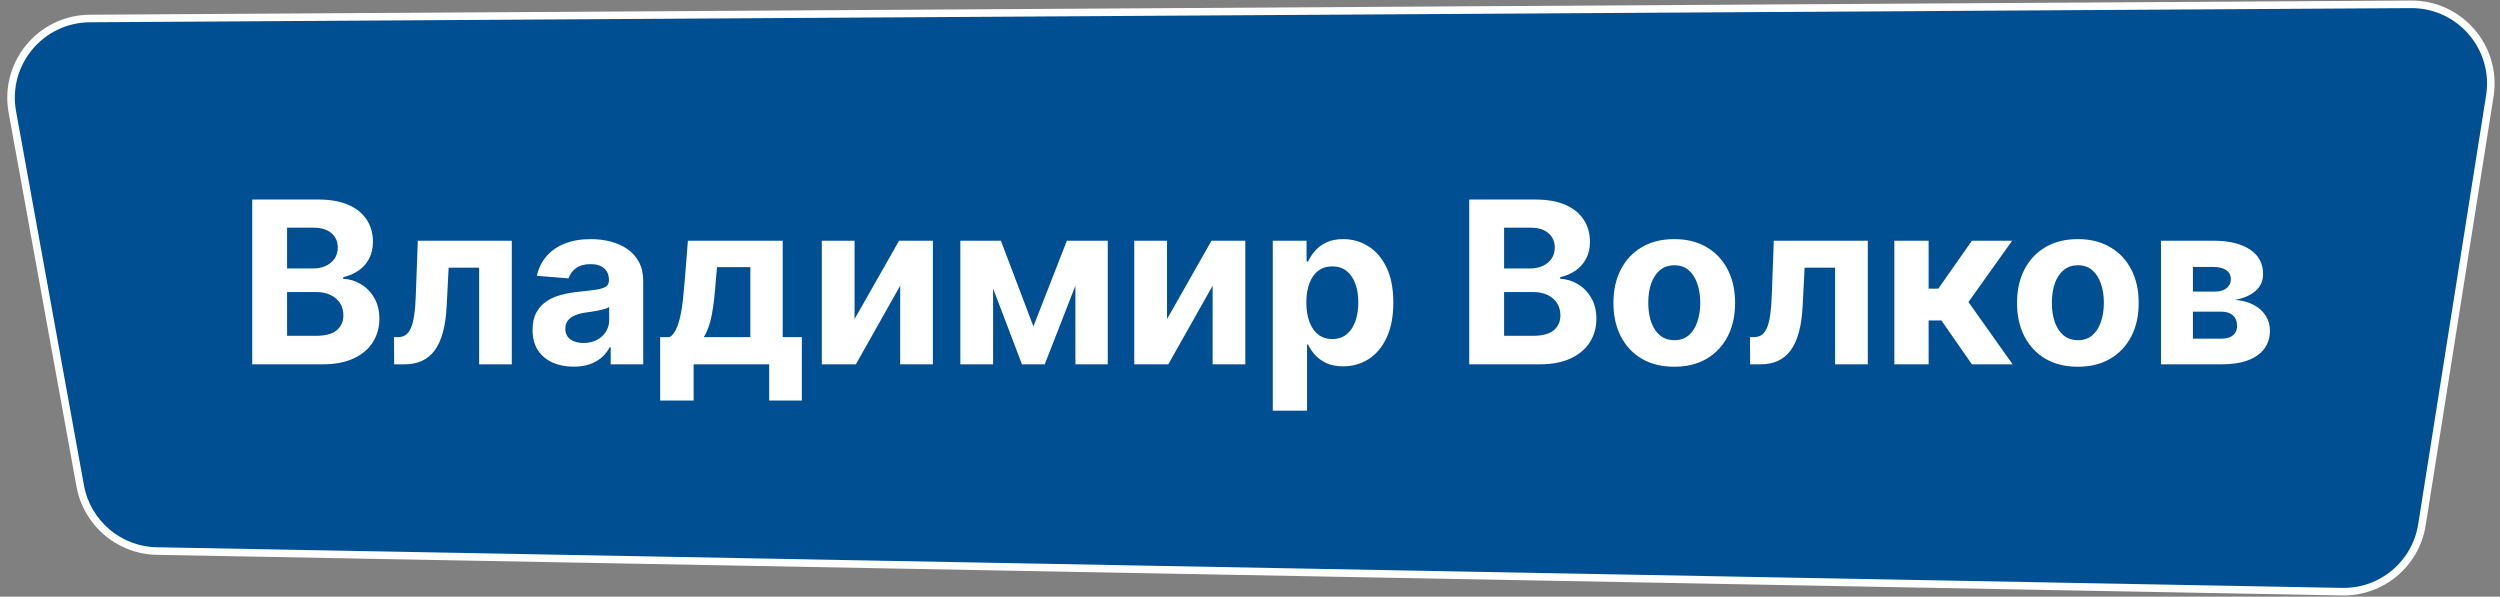 <svg width="662" height="158" viewBox="0 0 662 158" fill="none" xmlns="http://www.w3.org/2000/svg">
<rect x="0" y="0" width="662" height="158" fill="#808080" stroke="none"/>
<path d="M23.802 4.899C10.755 4.979 0.938 16.812 3.268 29.649L21.242 128.668C23.028 138.511 31.511 145.728 41.514 145.914L620.198 156.676C630.674 156.871 639.692 149.313 641.33 138.963L659.304 25.427C661.33 12.627 651.393 1.065 638.434 1.144L23.802 4.899Z" fill="#014F93" stroke="white" stroke-width="2"/>
<path d="M66.793 96.471V52.834H84.264C87.474 52.834 90.152 53.31 92.297 54.262C94.442 55.214 96.054 56.535 97.133 58.225C98.213 59.901 98.753 61.833 98.753 64.02C98.753 65.725 98.412 67.224 97.73 68.516C97.048 69.795 96.111 70.846 94.918 71.67C93.739 72.479 92.389 73.055 90.869 73.395V73.822C92.531 73.893 94.087 74.361 95.535 75.228C96.999 76.094 98.185 77.309 99.094 78.871C100.003 80.42 100.457 82.266 100.457 84.411C100.457 86.726 99.882 88.793 98.731 90.611C97.595 92.415 95.912 93.843 93.682 94.894C91.452 95.945 88.703 96.471 85.436 96.471H66.793ZM76.019 88.928H83.54C86.111 88.928 87.986 88.438 89.165 87.458C90.344 86.464 90.933 85.143 90.933 83.495C90.933 82.287 90.642 81.222 90.06 80.299C89.477 79.376 88.646 78.651 87.567 78.126C86.501 77.6 85.23 77.337 83.753 77.337H76.019V88.928ZM76.019 71.094H82.858C84.122 71.094 85.244 70.874 86.224 70.434C87.219 69.979 88 69.34 88.568 68.516C89.151 67.692 89.442 66.705 89.442 65.555C89.442 63.978 88.881 62.706 87.758 61.741C86.651 60.775 85.074 60.292 83.028 60.292H76.019V71.094ZM104.373 96.471L104.33 89.269H105.417C106.184 89.269 106.844 89.084 107.398 88.715C107.966 88.332 108.435 87.714 108.804 86.861C109.174 86.009 109.465 84.88 109.678 83.474C109.891 82.053 110.033 80.306 110.104 78.232L110.637 63.743H135.523V96.471H126.873V70.881H118.797L118.286 80.874C118.158 83.616 117.824 85.974 117.284 87.948C116.759 89.922 116.027 91.542 115.09 92.806C114.152 94.056 113.023 94.979 111.702 95.576C110.381 96.172 108.847 96.471 107.1 96.471H104.373ZM151.892 97.089C149.804 97.089 147.943 96.726 146.31 96.002C144.676 95.263 143.384 94.177 142.432 92.742C141.494 91.293 141.026 89.489 141.026 87.33C141.026 85.512 141.359 83.985 142.027 82.749C142.695 81.513 143.604 80.519 144.754 79.766C145.905 79.013 147.212 78.445 148.675 78.062C150.152 77.678 151.7 77.408 153.32 77.252C155.223 77.053 156.757 76.868 157.922 76.698C159.087 76.513 159.932 76.243 160.457 75.888C160.983 75.533 161.246 75.008 161.246 74.312V74.184C161.246 72.834 160.82 71.79 159.967 71.052C159.129 70.313 157.936 69.944 156.388 69.944C154.754 69.944 153.455 70.306 152.489 71.03C151.523 71.741 150.884 72.635 150.571 73.715L142.176 73.033C142.602 71.045 143.44 69.326 144.69 67.877C145.94 66.414 147.553 65.292 149.527 64.51C151.516 63.715 153.817 63.317 156.43 63.317C158.249 63.317 159.989 63.53 161.651 63.956C163.327 64.383 164.811 65.043 166.104 65.938C167.411 66.833 168.44 67.984 169.193 69.39C169.946 70.782 170.322 72.451 170.322 74.397V96.471H161.714V91.932H161.459C160.933 92.955 160.23 93.857 159.349 94.638C158.469 95.405 157.411 96.009 156.175 96.449C154.939 96.876 153.511 97.089 151.892 97.089ZM154.491 90.824C155.827 90.824 157.006 90.562 158.028 90.036C159.051 89.496 159.854 88.772 160.436 87.863C161.018 86.954 161.31 85.924 161.31 84.773V81.3C161.026 81.485 160.635 81.655 160.138 81.812C159.655 81.954 159.108 82.089 158.497 82.216C157.886 82.33 157.276 82.437 156.665 82.536C156.054 82.621 155.5 82.699 155.003 82.77C153.938 82.927 153.007 83.175 152.212 83.516C151.416 83.857 150.798 84.319 150.358 84.901C149.918 85.469 149.697 86.18 149.697 87.032C149.697 88.268 150.145 89.212 151.04 89.866C151.949 90.505 153.099 90.824 154.491 90.824ZM174.808 106.059V89.269H177.322C178.046 88.814 178.629 88.09 179.069 87.096C179.523 86.101 179.893 84.93 180.177 83.58C180.475 82.231 180.702 80.775 180.859 79.212C181.029 77.635 181.178 76.045 181.306 74.439L182.158 63.743H207.258V89.269H212.329V106.059H203.678V96.471H183.671V106.059H174.808ZM186.356 89.269H198.692V70.732H189.871L189.531 74.439C189.289 77.934 188.941 80.903 188.487 83.346C188.032 85.775 187.322 87.749 186.356 89.269ZM226.29 84.496L238.073 63.743H247.022V96.471H238.371V75.654L226.631 96.471H217.618V63.743H226.29V84.496ZM273.645 86.435L282.508 63.743H289.412L276.649 96.471H270.619L258.154 63.743H265.037L273.645 86.435ZM262.97 63.743V96.471H254.298V63.743H262.97ZM284.767 96.471V63.743H293.332V96.471H284.767ZM309.025 84.496L320.807 63.743H329.756V96.471H321.105V75.654L309.365 96.471H300.353V63.743H309.025V84.496ZM337.032 108.743V63.743H345.981V69.241H346.386C346.784 68.36 347.359 67.465 348.112 66.556C348.879 65.633 349.873 64.866 351.095 64.255C352.331 63.63 353.865 63.317 355.697 63.317C358.083 63.317 360.285 63.942 362.302 65.192C364.319 66.428 365.931 68.296 367.139 70.796C368.346 73.282 368.95 76.4 368.95 80.15C368.95 83.8 368.36 86.883 367.181 89.397C366.017 91.897 364.426 93.793 362.409 95.086C360.406 96.364 358.162 97.003 355.676 97.003C353.914 97.003 352.416 96.712 351.18 96.13C349.958 95.547 348.957 94.816 348.176 93.935C347.395 93.04 346.798 92.138 346.386 91.229H346.109V108.743H337.032ZM345.917 80.107C345.917 82.053 346.187 83.751 346.727 85.199C347.267 86.648 348.048 87.778 349.071 88.587C350.093 89.383 351.336 89.78 352.799 89.78C354.277 89.78 355.527 89.376 356.549 88.566C357.572 87.742 358.346 86.606 358.872 85.157C359.412 83.694 359.681 82.01 359.681 80.107C359.681 78.218 359.419 76.556 358.893 75.121C358.368 73.687 357.593 72.564 356.571 71.755C355.548 70.945 354.291 70.54 352.799 70.54C351.322 70.54 350.072 70.931 349.049 71.712C348.041 72.493 347.267 73.601 346.727 75.036C346.187 76.471 345.917 78.161 345.917 80.107ZM389.058 96.471V52.834H406.53C409.74 52.834 412.418 53.31 414.562 54.262C416.707 55.214 418.32 56.535 419.399 58.225C420.479 59.901 421.018 61.833 421.018 64.02C421.018 65.725 420.678 67.224 419.996 68.516C419.314 69.795 418.376 70.846 417.183 71.67C416.004 72.479 414.655 73.055 413.135 73.395V73.822C414.797 73.893 416.352 74.361 417.801 75.228C419.264 76.094 420.45 77.309 421.359 78.871C422.268 80.42 422.723 82.266 422.723 84.411C422.723 86.726 422.148 88.793 420.997 90.611C419.861 92.415 418.178 93.843 415.947 94.894C413.717 95.945 410.969 96.471 407.702 96.471H389.058ZM398.284 88.928H405.805C408.376 88.928 410.251 88.438 411.43 87.458C412.609 86.464 413.199 85.143 413.199 83.495C413.199 82.287 412.908 81.222 412.325 80.299C411.743 79.376 410.912 78.651 409.832 78.126C408.767 77.6 407.496 77.337 406.018 77.337H398.284V88.928ZM398.284 71.094H405.124C406.388 71.094 407.51 70.874 408.49 70.434C409.484 69.979 410.266 69.34 410.834 68.516C411.416 67.692 411.707 66.705 411.707 65.555C411.707 63.978 411.146 62.706 410.024 61.741C408.916 60.775 407.339 60.292 405.294 60.292H398.284V71.094ZM443.343 97.11C440.033 97.11 437.171 96.407 434.756 95.001C432.355 93.58 430.502 91.606 429.195 89.077C427.888 86.535 427.235 83.587 427.235 80.235C427.235 76.854 427.888 73.9 429.195 71.371C430.502 68.829 432.355 66.854 434.756 65.448C437.171 64.028 440.033 63.317 443.343 63.317C446.652 63.317 449.507 64.028 451.908 65.448C454.323 66.854 456.184 68.829 457.49 71.371C458.797 73.9 459.451 76.854 459.451 80.235C459.451 83.587 458.797 86.535 457.49 89.077C456.184 91.606 454.323 93.58 451.908 95.001C449.507 96.407 446.652 97.11 443.343 97.11ZM443.385 90.079C444.891 90.079 446.148 89.653 447.157 88.8C448.165 87.934 448.925 86.755 449.436 85.263C449.962 83.772 450.225 82.074 450.225 80.171C450.225 78.268 449.962 76.57 449.436 75.079C448.925 73.587 448.165 72.408 447.157 71.542C446.148 70.675 444.891 70.242 443.385 70.242C441.865 70.242 440.587 70.675 439.55 71.542C438.527 72.408 437.753 73.587 437.228 75.079C436.716 76.57 436.461 78.268 436.461 80.171C436.461 82.074 436.716 83.772 437.228 85.263C437.753 86.755 438.527 87.934 439.55 88.8C440.587 89.653 441.865 90.079 443.385 90.079ZM463.435 96.471L463.392 89.269H464.479C465.246 89.269 465.907 89.084 466.461 88.715C467.029 88.332 467.498 87.714 467.867 86.861C468.236 86.009 468.527 84.88 468.74 83.474C468.953 82.053 469.096 80.306 469.167 78.232L469.699 63.743H494.586V96.471H485.935V70.881H477.86L477.348 80.874C477.221 83.616 476.887 85.974 476.347 87.948C475.821 89.922 475.09 91.542 474.152 92.806C473.215 94.056 472.086 94.979 470.765 95.576C469.444 96.172 467.909 96.471 466.162 96.471H463.435ZM501.622 96.471V63.743H510.699V76.442H513.256L522.162 63.743H532.815L521.246 79.979L532.943 96.471H522.162L514.087 84.859H510.699V96.471H501.622ZM550.218 97.11C546.908 97.11 544.046 96.407 541.631 95.001C539.23 93.58 537.377 91.606 536.07 89.077C534.763 86.535 534.11 83.587 534.11 80.235C534.11 76.854 534.763 73.9 536.07 71.371C537.377 68.829 539.23 66.854 541.631 65.448C544.046 64.028 546.908 63.317 550.218 63.317C553.527 63.317 556.382 64.028 558.783 65.448C561.198 66.854 563.059 68.829 564.365 71.371C565.672 73.9 566.326 76.854 566.326 80.235C566.326 83.587 565.672 86.535 564.365 89.077C563.059 91.606 561.198 93.58 558.783 95.001C556.382 96.407 553.527 97.11 550.218 97.11ZM550.26 90.079C551.766 90.079 553.023 89.653 554.032 88.8C555.04 87.934 555.8 86.755 556.311 85.263C556.837 83.772 557.1 82.074 557.1 80.171C557.1 78.268 556.837 76.57 556.311 75.079C555.8 73.587 555.04 72.408 554.032 71.542C553.023 70.675 551.766 70.242 550.26 70.242C548.74 70.242 547.462 70.675 546.425 71.542C545.402 72.408 544.628 73.587 544.103 75.079C543.591 76.57 543.336 78.268 543.336 80.171C543.336 82.074 543.591 83.772 544.103 85.263C544.628 86.755 545.402 87.934 546.425 88.8C547.462 89.653 548.74 90.079 550.26 90.079ZM572.228 96.471V63.743H586.184C590.218 63.743 593.407 64.51 595.75 66.045C598.094 67.579 599.266 69.759 599.266 72.586C599.266 74.361 598.605 75.839 597.284 77.018C595.963 78.197 594.131 78.992 591.787 79.404C593.748 79.546 595.417 79.993 596.794 80.746C598.186 81.485 599.245 82.444 599.969 83.623C600.708 84.802 601.077 86.109 601.077 87.543C601.077 89.404 600.58 91.002 599.586 92.337C598.605 93.672 597.164 94.695 595.26 95.405C593.371 96.116 591.063 96.471 588.336 96.471H572.228ZM580.686 89.674H588.336C589.6 89.674 590.587 89.376 591.297 88.779C592.022 88.168 592.384 87.337 592.384 86.286C592.384 85.121 592.022 84.205 591.297 83.537C590.587 82.87 589.6 82.536 588.336 82.536H580.686V89.674ZM580.686 77.209H586.375C587.284 77.209 588.059 77.082 588.698 76.826C589.351 76.556 589.848 76.172 590.189 75.675C590.544 75.178 590.722 74.589 590.722 73.907C590.722 72.898 590.317 72.11 589.507 71.542C588.698 70.974 587.59 70.689 586.184 70.689H580.686V77.209Z" fill="white"/>
</svg>
